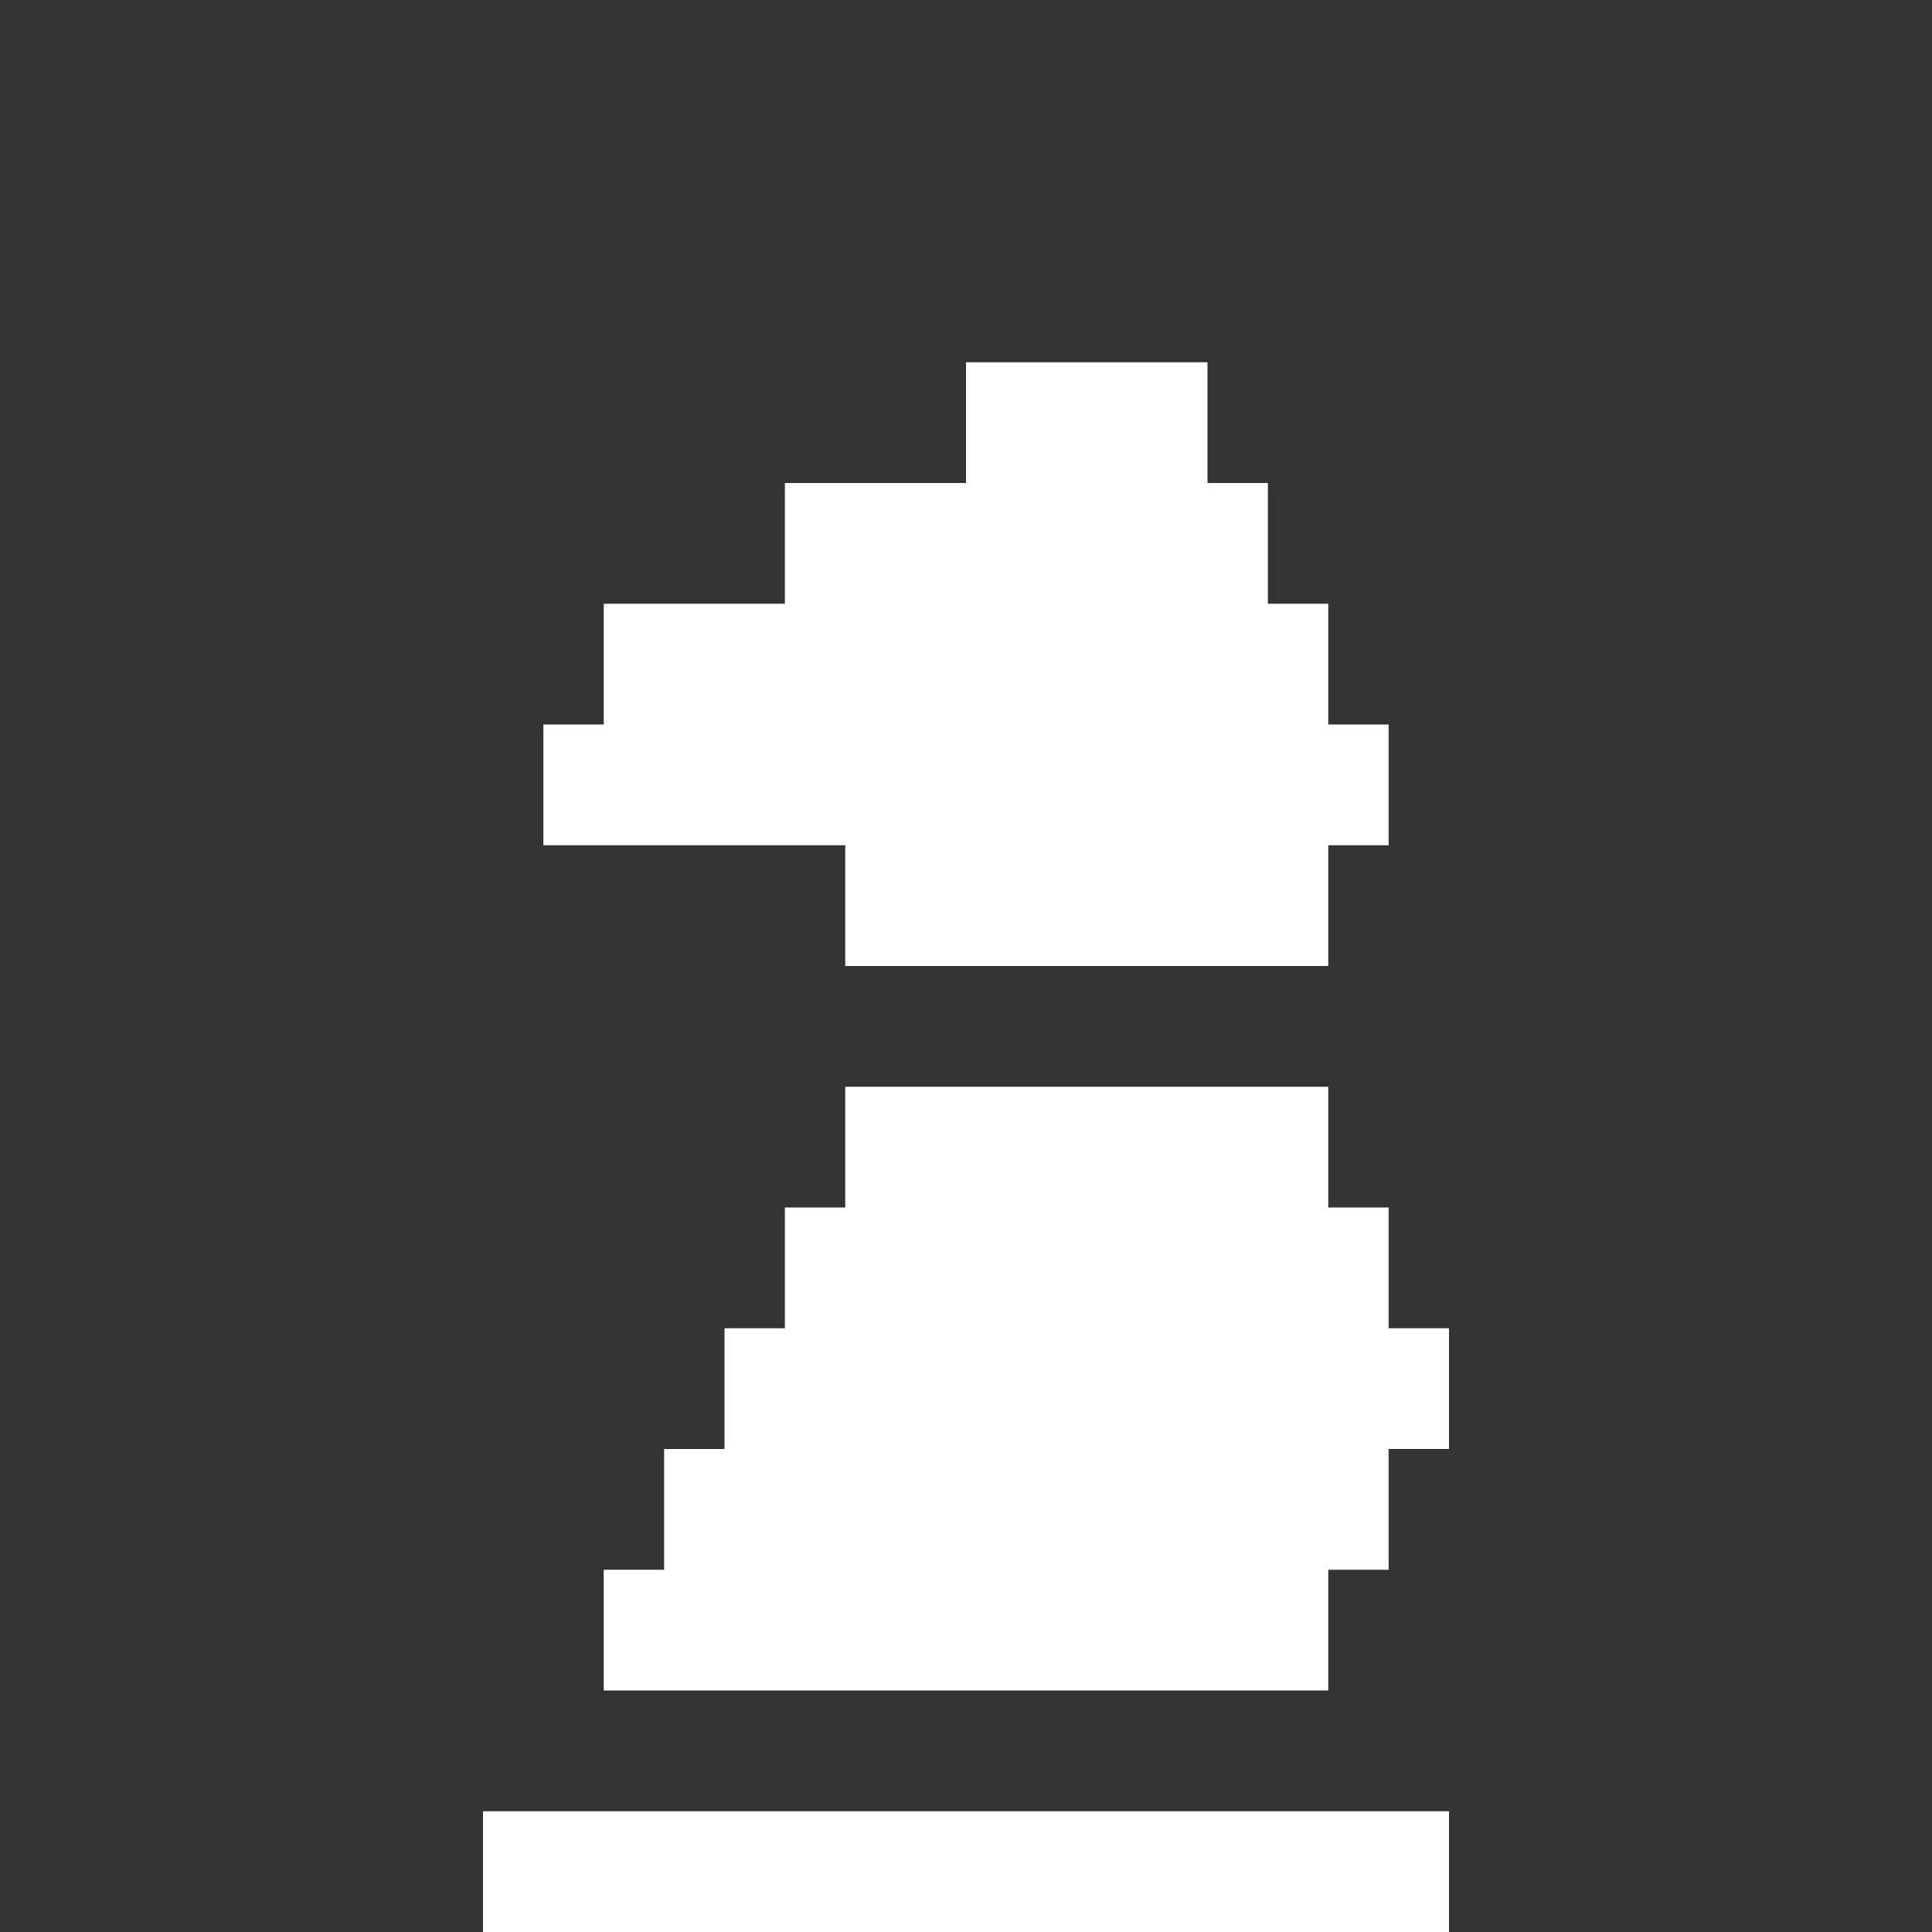 <?xml version="1.0" encoding="UTF-8"?>
<svg width="32px" height="32px" viewBox="0 0 32 32" version="1.1" xmlns="http://www.w3.org/2000/svg" xmlns:xlink="http://www.w3.org/1999/xlink">
    <rect x="0" y="0" width="32" height="32" fill="#333333" stroke="none"/>
    <title>Chess / White / Knight</title>
    <g id="Chess-/-White-/-Knight" stroke="none" stroke-width="1" fill="none" fill-rule="evenodd">
        <path d="M24,30 L24,32 L8,32 L8,30 L24,30 Z M18,18 L18,20 L19,20 L19,22 L20,22 L20,24 L21,24 L21,26 L22,26 L22,28 L10,28 L10,26 L9,26 L9,24 L8,24 L8,22 L9,22 L9,20 L10,20 L10,18 L18,18 Z M12,6 L16,6 L16,8 L19,8 L19,10 L22,10 L22,12 L23,12 L23,14 L18,14 L18,16 L10,16 L10,14 L9,14 L9,12 L10,12 L10,10 L11,10 L11,8 L12,8 L12,6 Z" id="Knight" fill="#FFFFFF" transform="translate(16, 19) scale(-1, 1) translate(-16, -19) "></path>
    </g>
</svg>